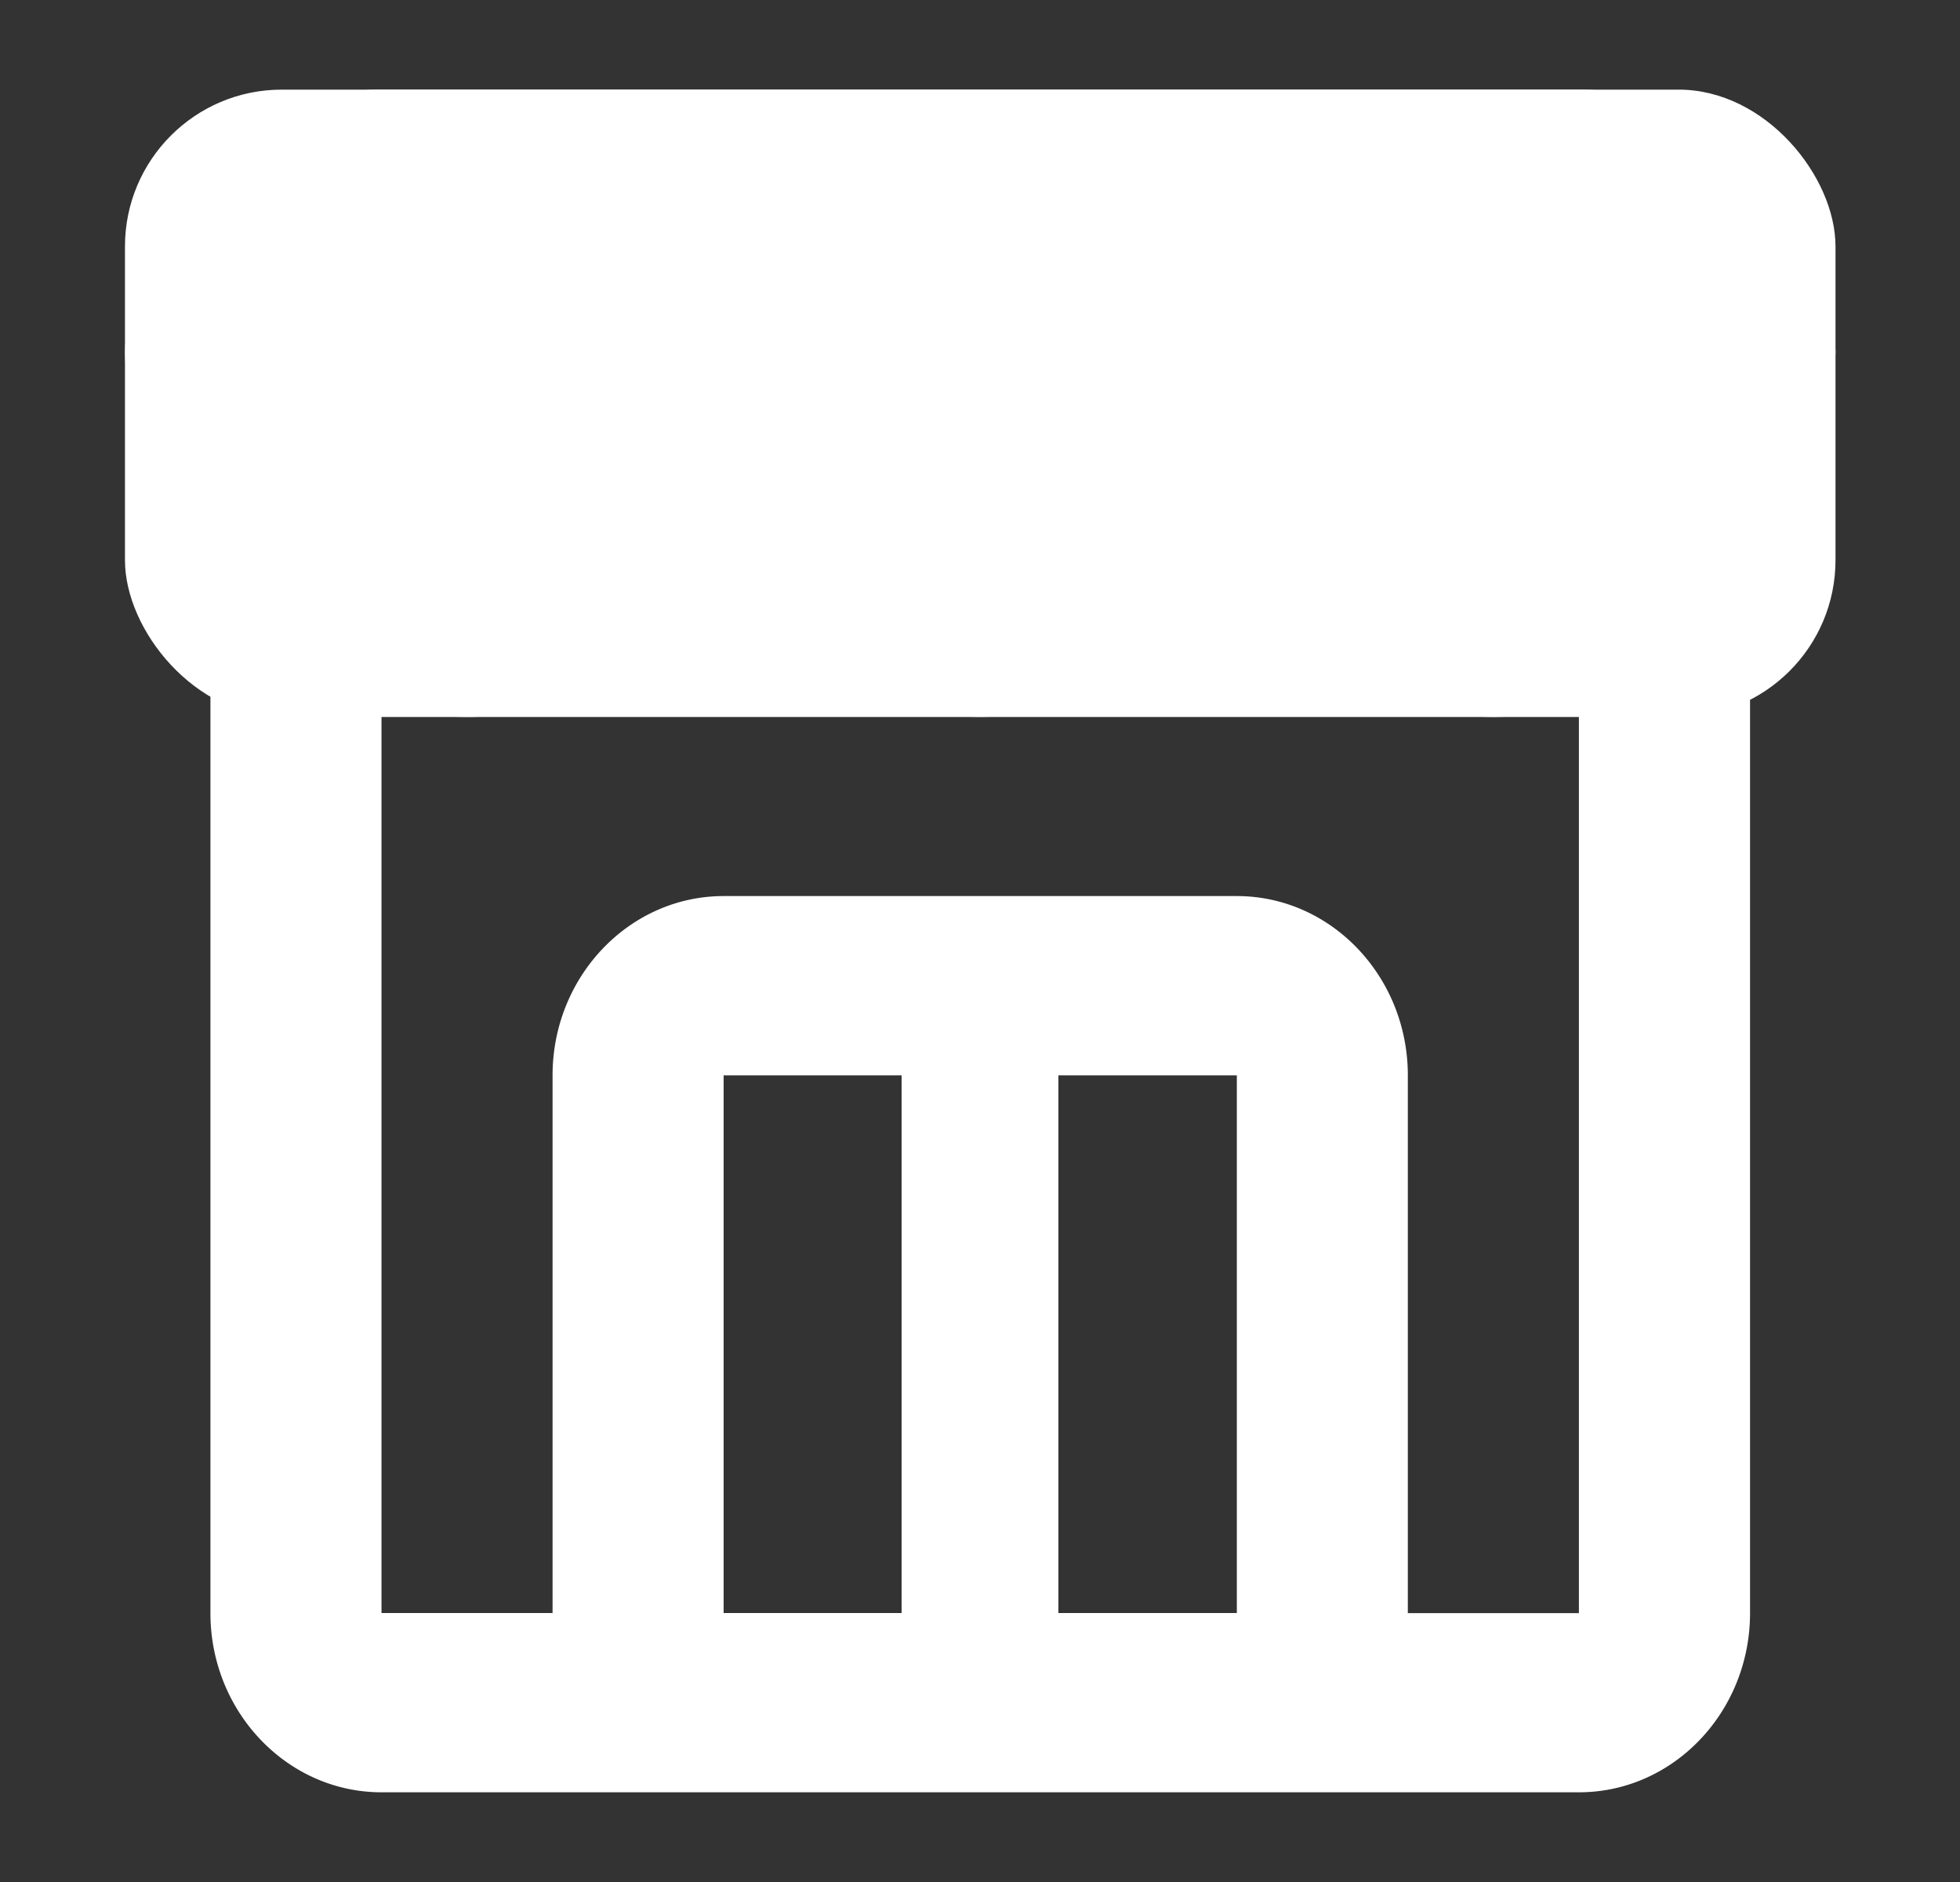 <svg xmlns="http://www.w3.org/2000/svg" width="25" height="24" fill="none"><rect width="100%" height="100%" fill="#333333" stroke="none"/><path d="M23.412 4.571c0-1.89-1.468-3.428-3.273-3.428H4.866c-1.804 0-3.272 1.538-3.272 3.428v-.193a5.01 5.01 0 0 0 1.09 3.139V20.57c0 1.261.98 2.286 2.182 2.286H20.14c1.204 0 2.182-1.025 2.182-2.286V7.515a5.002 5.002 0 0 0 1.09-3.138v.194Zm-2.182 0v-.193c0 1.303-.926 2.414-2.063 2.477l-.119.002c-1.203 0-2.181-1.025-2.181-2.286V3.43h3.272c.602 0 1.091.513 1.091 1.142ZM10.321 3.43h4.364v1.14c0 1.261-.979 2.286-2.182 2.286-1.203 0-2.182-1.025-2.182-2.286V3.43ZM3.776 4.57c0-.63.488-1.142 1.09-1.142H8.14V4.57c0 1.261-.978 2.286-2.182 2.286l-.119-.003C4.702 6.792 3.776 5.68 3.776 4.378v.193Zm5.454 16v-6.857h6.546v6.857H9.23Zm8.727 0v-6.857c0-1.26-.978-2.286-2.181-2.286H9.23c-1.203 0-2.182 1.026-2.182 2.286v6.857H4.866V8.993c.278.077.564.127.859.143a4.175 4.175 0 0 0 1.922-.35A4.363 4.363 0 0 0 9.23 7.592c.8.95 1.971 1.55 3.273 1.55 1.301 0 2.473-.6 3.273-1.55a4.34 4.34 0 0 0 1.583 1.194 4.175 4.175 0 0 0 1.922.35c.295-.016.581-.066.858-.143v11.578h-2.182Z" fill="#fff"/><path d="M12.5 13.143v8" stroke="#fff" stroke-width="2"/><rect x="1.594" y="1.143" width="21.818" height="8" rx="2" fill="#fff"/></svg>